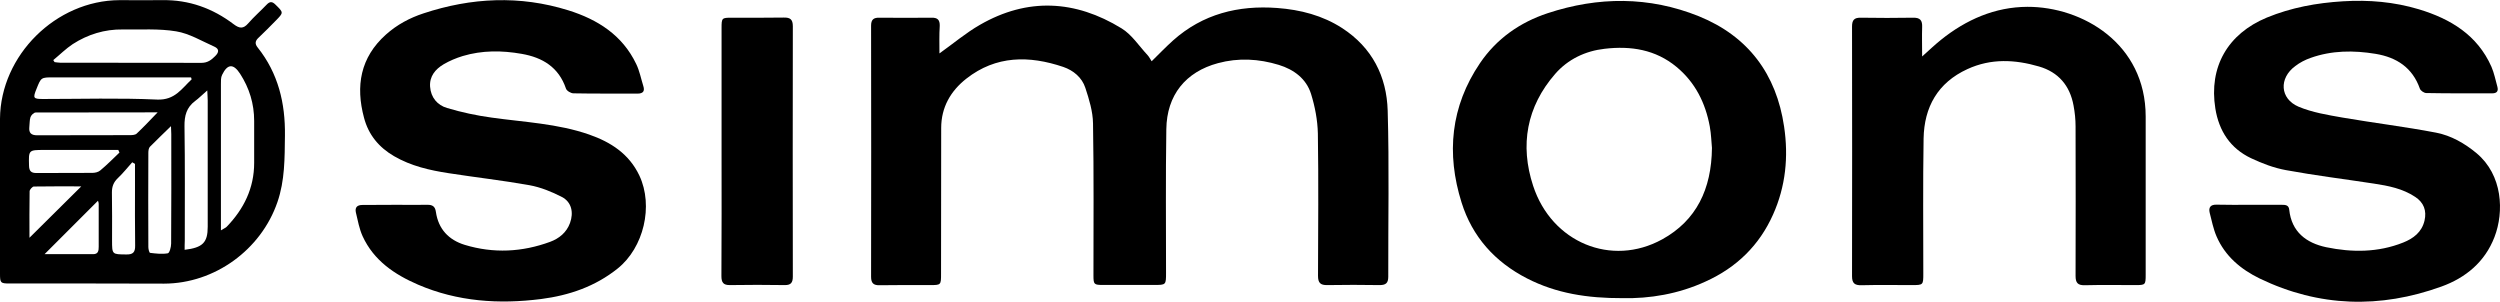 <?xml version="1.0" encoding="utf-8"?>
<!-- Generator: Adobe Illustrator 28.0.0, SVG Export Plug-In . SVG Version: 6.00 Build 0)  -->
<svg version="1.1" id="Layer_1" xmlns="http://www.w3.org/2000/svg" xmlns:xlink="http://www.w3.org/1999/xlink" x="0px" y="0px"
	 viewBox="0 0 1722.3 208" style="enable-background:new 0 0 1722.3 208;" xml:space="preserve">
<g>
	<path d="M647.2,36.8c9.7-6.9,18.3-14.2,27.9-19.7c32.8-18.9,65.7-17.1,97.5,2.4c7.1,4.3,12.1,12.2,18,18.5c1.1,1.2,1.8,2.7,2.8,4.2
		c5-4.9,9.7-9.8,14.7-14.3c20.5-18.3,45-24.4,71.8-22.4c16,1.2,31.2,5.1,44.8,13.9c20.6,13.4,30.6,33.2,31.3,56.8
		c1.1,38.1,0.3,76.3,0.4,114.5c0,4.5-1.9,5.7-6,5.7c-12-0.2-24-0.2-36,0c-4.8,0.1-6.4-1.6-6.4-6.4c0.1-32.7,0.4-65.3-0.1-98
		c-0.2-9.2-2-18.6-4.7-27.3c-3.3-10.5-11.8-16.8-22.2-20c-13.8-4.2-27.8-5-41.9-1.2c-22.3,6-35.3,22-35.6,45.5
		c-0.5,33-0.2,65.9-0.2,98.9c0,8.4,0,8.4-8.2,8.4c-11.7,0-23.3,0-35,0c-6.5,0-6.8-0.3-6.8-6.7c0-34.8,0.3-69.7-0.3-104.5
		c-0.1-8.3-2.7-16.7-5.3-24.6c-2.3-7.1-8.2-12-15.2-14.4c-23.4-7.9-46.3-8-66.8,8.1c-10.8,8.5-17.3,19.7-17.3,34
		c0,33.5,0,66.9-0.1,100.4c0,7.8,0,7.8-7.8,7.8c-11.5,0-23-0.1-34.5,0.1c-4.2,0.1-5.9-1.4-5.9-5.8c0.1-57.7,0.1-115.3,0-173
		c0-4.2,1.7-5.6,5.7-5.5c12,0.1,24,0.1,36,0c4.1-0.1,5.7,1.5,5.6,5.6C647,24,647.2,30.3,647.2,36.8z"/>
	<path d="M1549.5,141.1c7.5,0,15,0,22.5,0c2.4,0,4.8,0.1,5.1,3.4c1.6,15.3,11.8,22.9,25.4,25.8c17.8,3.7,35.8,3.7,53.1-3.2
		c7-2.8,12.8-7.1,14.7-15.1c1.6-6.9-0.5-12.5-6.5-16.4c-8.6-5.7-18.4-7.6-28.3-9.1c-20.2-3.1-40.6-5.6-60.7-9.3
		c-8.2-1.5-16.4-4.6-24-8.2c-14.3-6.8-22.1-18.7-24.6-34.2c-4.6-28.7,8.5-51.5,35.5-62.7c16.8-6.9,34.3-10.1,52.4-11.2
		c17.9-1.1,35.3,0.4,52.3,5.5c21.8,6.6,40.3,17.7,50,39.6c1.9,4.4,2.8,9.2,4.1,13.8c0.8,3-0.4,4.5-3.5,4.5
		c-15.2,0-30.3,0.1-45.5-0.2c-1.5,0-3.9-1.6-4.4-3c-5.1-14.5-16-21.6-30.5-24c-15.2-2.5-30.2-2.4-44.8,2.8
		c-3.7,1.3-7.4,3.2-10.5,5.6c-11.4,8.3-10.7,22.5,2.2,28c9.5,4,20.1,5.7,30.3,7.5c21.5,3.7,43.1,6.3,64.5,10.4
		c10.3,2,19.6,7.3,27.8,14.1c18.1,15.1,19.1,40.4,12.4,57.8c-6.6,17.2-19.9,28.1-36.5,34.1c-42.3,15.3-84.3,14.2-125.2-5.5
		c-13-6.3-23.9-15.4-29.8-29.1c-2.2-5.1-3.3-10.8-4.7-16.2c-0.9-3.7,0.6-5.7,4.7-5.6C1534.5,141.2,1542,141.1,1549.5,141.1z"/>
	<path d="M272.8,141.1c7.2,0,14.3,0.1,21.5,0c3.6-0.1,5.5,1.1,6,4.9c1.7,11.8,8.8,19.3,19.9,22.7c19.8,6,39.5,5,58.8-2.1
		c6.2-2.3,11.3-6.4,13.7-13c2.6-7.2,1.1-14.4-5.6-17.9c-7-3.6-14.6-6.7-22.3-8.1c-18.5-3.3-37.2-5.4-55.8-8.3
		c-13-2-25.8-4.9-37.5-11.7c-10.5-6.1-17.6-14.7-20.7-26.4c-5.9-21.9-2.6-41.6,15.1-57.4c7.6-6.8,16.4-11.5,25.9-14.6
		c33-10.9,66.3-12.5,99.7-2.1c20.2,6.3,37.3,17.1,46.8,37c2.3,4.7,3.3,10.1,4.9,15.2c1.1,3.5-0.1,5.2-4.1,5.2
		c-14.7-0.1-29.3,0.1-44-0.2c-1.8,0-4.7-1.7-5.2-3.3c-5-14.7-16.1-21.4-30.5-23.9c-13.6-2.4-27.2-2.5-40.6,1.5
		c-4.6,1.4-9.1,3.3-13.2,5.7c-5.7,3.4-9.8,8.3-9.3,15.4c0.5,7.5,5.1,12.8,11.7,14.7c10,3,20.3,5.2,30.6,6.6
		c22.6,3.2,45.5,4.1,67.3,11.7c14.9,5.2,27.5,13.3,34.6,28.3c9.8,20.9,3,49.6-15,64c-15.5,12.4-33.4,18.5-52.7,21
		c-29,3.7-57.6,1.8-84.8-9.9c-16.2-7-30.5-16.6-38.2-33.4c-2.3-5.1-3.3-10.8-4.6-16.2c-0.8-3.5,0.7-5.3,4.5-5.3
		C257.5,141.2,265.2,141.1,272.8,141.1z"/>
	<path d="M1117.9,205.4c-24.4,0.1-45.8-3.3-65.9-13.6c-22.2-11.4-37.7-28.7-45.1-52.3c-10.6-33.7-7.5-66.2,12.7-96
		c11.4-16.8,27.5-28.1,46.6-34.4c34.8-11.5,69.9-11.7,104.2,2.1c34,13.8,53.4,39.9,58.7,76c3.1,20.8,1.1,41.2-7.6,60.6
		c-9.5,21.3-25.2,36.5-46.4,46.1C1156.3,202.6,1136.4,205.8,1117.9,205.4z M1179.4,101.9c-0.4-3.9-0.5-9.4-1.5-14.8
		c-3-16.2-10-30.3-22.9-41c-14.5-12-31.5-14.6-49.5-12.5c-13.3,1.5-25.3,7.2-34.1,17.3c-19.7,22.6-24.4,49.1-15.2,77.1
		c12.8,39.1,54,56.1,88.9,36.9C1168.7,151.9,1179.1,130.3,1179.4,101.9z"/>
	<path d="M1324.2,38.9c5-4.5,8.8-8.1,12.9-11.4c17.4-14,37.3-22.7,59.6-22.8c37.9-0.1,81.5,25.3,81.5,75.6c0,36.3,0,72.7,0,109
		c0,6.9-0.2,7.1-7,7.1c-11.7,0-23.3-0.2-35,0.1c-4.8,0.1-6.3-1.7-6.3-6.4c0.1-34.3,0.1-68.7,0-103c0-4.8-0.5-9.7-1.4-14.4
		c-2.5-13.7-10.4-23-23.8-26.9c-16.5-4.8-33-5.7-49.3,1.8c-20.5,9.4-29.8,26.2-30.2,47.8c-0.5,31-0.2,62-0.2,93c0,8,0,8-8.1,8
		c-11.5,0-23-0.2-34.5,0.1c-4.6,0.1-6.5-1.3-6.5-6.2c0.1-57.3,0.1-114.6,0-172c0-4.5,1.5-6.2,6.1-6.1c12,0.2,24,0.2,36,0
		c4.9-0.1,6.4,1.9,6.2,6.5C1324,24.9,1324.2,31.2,1324.2,38.9z"/>
	<path d="M62,195.3c-18.5,0-37,0-55.5,0c-6.1,0-6.5-0.4-6.5-6.6c0-35.7-0.2-71.3,0-107C0.4,38.1,38.5,0.3,82.3,0.1
		c9.8,0,19.7,0.1,29.5,0c18.4-0.3,34.7,5.6,49.2,16.6c4,3,6.6,3.3,10-0.6c3.9-4.5,8.5-8.5,12.6-12.8c2.2-2.3,3.8-2.5,6.2-0.1
		c5.6,5.5,5.7,5.4,0.1,11.1c-3.9,3.9-7.7,7.9-11.7,11.6c-2.4,2.2-2.8,4.2-0.7,6.8c14.2,17.8,19.1,38.4,18.8,60.7
		c-0.2,15.5,0,30.9-5.2,45.9c-11.3,32.8-43.2,56-78,56.1C96,195.4,79,195.3,62,195.3z M152.2,158.7c2-1.3,3.2-1.7,3.9-2.4
		c11.9-12.3,19-26.7,19-44.1c0-9.6,0-19.3,0-28.9c0-11.8-3.3-22.6-9.7-32.5c-4.6-7.1-8.7-6.9-12.4,0.8c-0.9,1.8-0.8,4.2-0.8,6.3
		c0,31.6,0,63.2,0,94.8C152.2,154.3,152.2,155.9,152.2,158.7z M36.7,41.4c0.3,0.5,0.6,0.9,0.9,1.4c1.3,0.1,2.5,0.4,3.8,0.4
		c32.5,0,64.9,0,97.4,0.1c4.2,0,6.8-2,9.4-4.6c2.7-2.6,3-5-0.6-6.6c-8.6-3.8-17.1-9-26.2-10.5c-12-2-24.5-1.1-36.8-1.3
		c-12.5-0.2-24.1,3.4-34.5,10.1C45.4,33.5,41.2,37.7,36.7,41.4z M127.2,172.1c12.5-1.5,15.9-5,15.9-15.9c0-29,0-57.9,0-86.9
		c0-1.9-0.2-3.8-0.3-7c-3.5,3-5.8,5.4-8.4,7.3c-5.9,4.4-7.4,10.1-7.3,17.4c0.4,26.3,0.2,52.6,0.2,78.9
		C127.2,167.8,127.2,169.8,127.2,172.1z M132,54.7c-0.1-0.5-0.2-1-0.4-1.4c-1.9,0-3.8,0-5.7,0c-29.7,0-59.3,0-89,0
		c-8.6,0-8.6,0-11.7,7.8c-2.7,6.6-2.3,7.1,4.6,7.1c26.2,0,52.3-0.8,78.5,0.4C120.5,69.1,125.2,61,132,54.7z M117.8,86.9
		c-5.3,5.2-10,9.6-14.5,14.2c-0.9,0.9-1.1,2.8-1.1,4.2c-0.1,21.6-0.1,43.3,0,64.9c0,1.4,0.6,3.9,1.2,4c4.1,0.5,8.3,1,12.2,0.3
		c1.2-0.2,2.3-4.3,2.3-6.7c0.2-25.1,0.1-50.3,0.1-75.4C118,90.9,117.9,89.4,117.8,86.9z M108.6,77.4c-28.8,0-56.4,0-84,0.1
		c-1.3,0-3.1,1.8-3.6,3.2c-0.7,2.1-0.5,4.6-0.8,6.9c-0.4,4,1.3,5.6,5.4,5.6c21.3-0.1,42.6,0,63.9-0.1c1.6,0,3.7-0.1,4.7-1.1
		C98.9,87.6,103.3,82.9,108.6,77.4z M93,112.9c-0.6-0.4-1.3-0.8-1.9-1.1c-3.3,3.7-6.4,7.6-10,11c-2.9,2.8-4,5.8-4,9.7
		c0.2,11,0.1,22,0.1,33c0,9.9,0,9.7,9.8,9.8c4.5,0.1,6.2-1.4,6.1-6.1c-0.2-13.7-0.1-27.3-0.1-41C93,123.1,93,118,93,112.9z
		 M82.3,105.1c-0.3-0.6-0.5-1.2-0.8-1.8c-1.8,0-3.5,0-5.3,0c-15.2,0-30.3,0-45.5,0c-11.1,0-11,0-10.7,10.9c0.1,3.7,1.5,5,5.1,5
		c12.8-0.1,25.7,0,38.5-0.1c1.9,0,4.1-0.5,5.5-1.7C73.8,113.5,78,109.2,82.3,105.1z M30.7,175.1c11.3,0,22.4,0,33.5,0
		c3.5,0,3.8-2.4,3.8-5.1c0-9.8,0-19.6,0-29.4c0-1-0.4-2-0.5-2.3C55.4,150.4,43.2,162.6,30.7,175.1z M20.3,163.8
		C32.2,152,44.1,140.2,56,128.4c-10.5,0-21.6-0.1-32.7,0.1c-1,0-2.8,2.1-2.9,3.2C20.2,142.7,20.3,153.6,20.3,163.8z"/>
	<path d="M497.1,104.2c0-28.3,0-56.6,0-84.9c0-6.9,0.2-7.1,6.9-7.1c12,0,24,0.1,36-0.1c4.4-0.1,6.2,1.3,6.2,6
		c-0.1,57.5-0.1,114.9,0,172.4c0,4.2-1.3,6-5.7,5.9c-12.5-0.2-25-0.2-37.5,0c-4.7,0.1-6-1.8-6-6.2
		C497.2,161.5,497.1,132.9,497.1,104.2z"/>
</g>
</svg>
